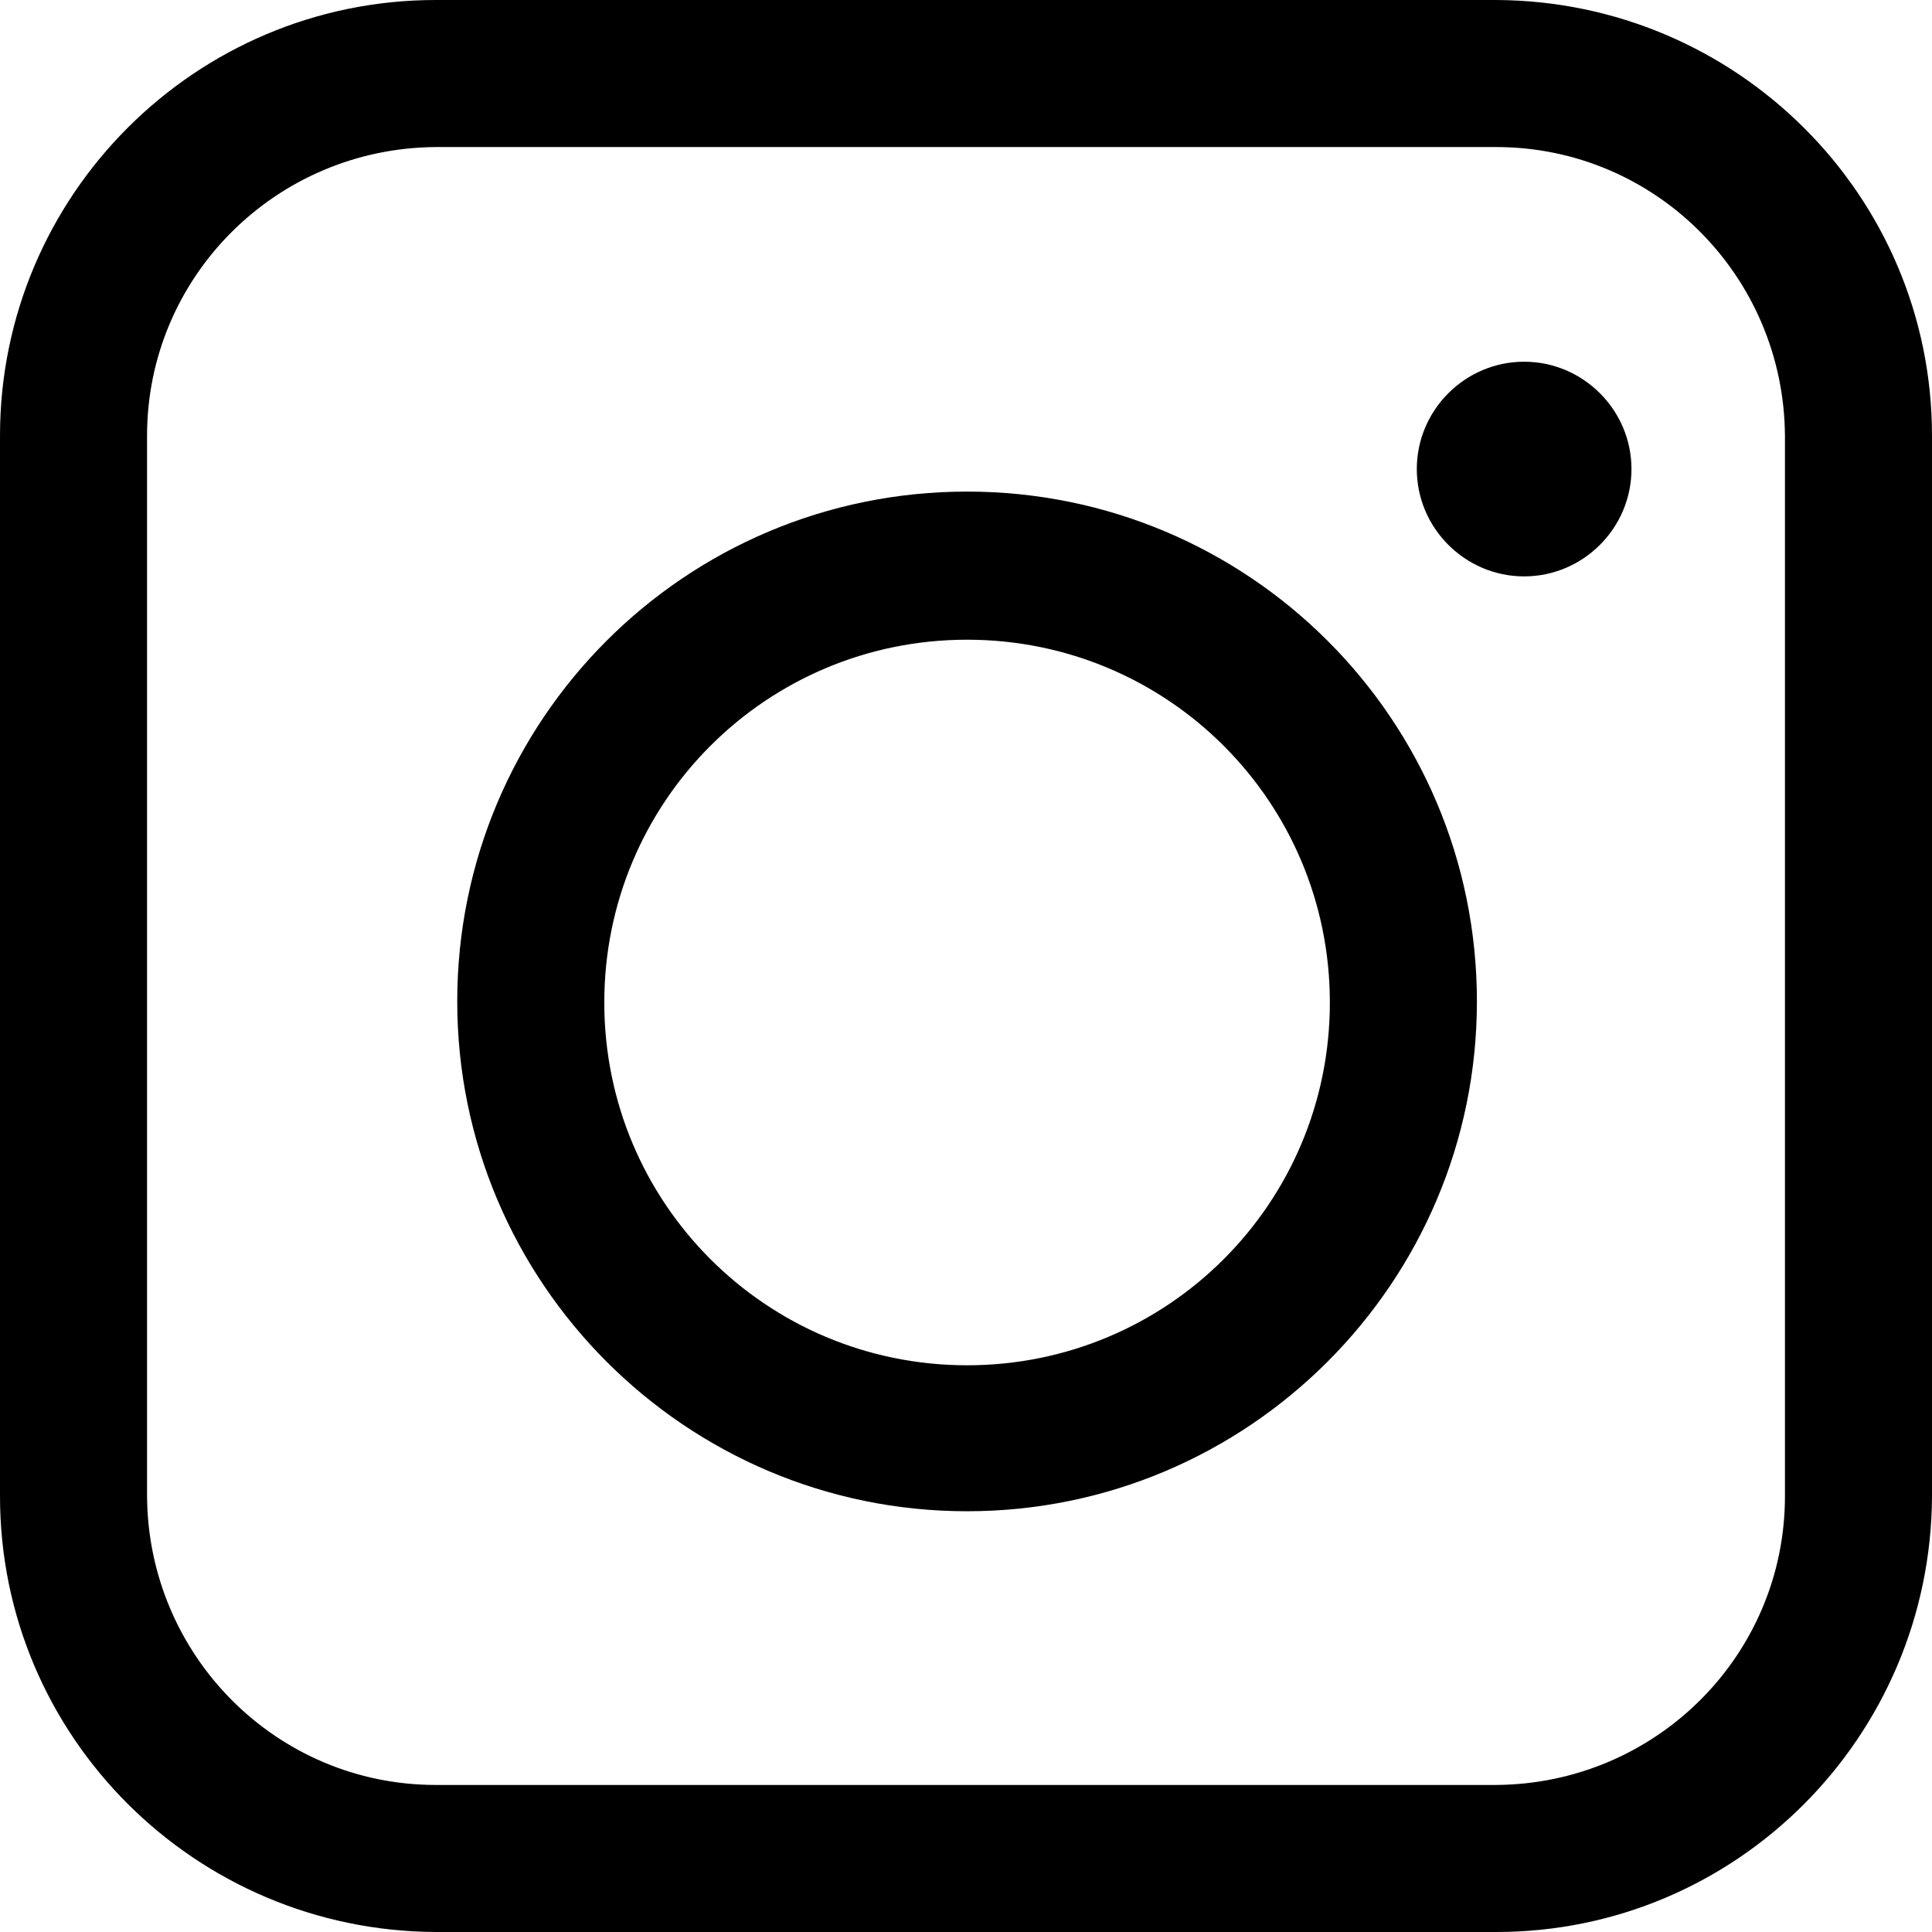 <?xml version="1.0" encoding="UTF-8"?><svg id="Layer_2" xmlns="http://www.w3.org/2000/svg" viewBox="0 0 18 18"><g id="Group_3169"><g id="Group_3168"><path id="Path_3968" d="M13.94,0H4.06C1.82,0,0,1.82,0,4.06v9.88c0,2.24,1.82,4.05,4.06,4.06h9.88c2.24,0,4.05-1.82,4.06-4.06V4.06c0-2.24-1.82-4.05-4.06-4.06M16.63,13.94c0,1.48-1.2,2.68-2.69,2.69H4.06c-1.48,0-2.68-1.2-2.69-2.69V4.06c0-1.48,1.2-2.68,2.69-2.69h9.88c1.48,0,2.68,1.2,2.69,2.69v9.88Z"/><path id="Path_3969" d="M9.01,4.58c-2.63,0-4.75,2.13-4.75,4.75s2.13,4.75,4.75,4.75,4.75-2.13,4.75-4.75h0c0-2.63-2.13-4.75-4.75-4.75M9.01,12.72c-1.87,0-3.38-1.51-3.38-3.38s1.51-3.38,3.38-3.38c1.87,0,3.38,1.51,3.38,3.38h0c0,1.87-1.51,3.38-3.38,3.38"/><path id="Path_3970" d="M14.2,3.37c-.55,0-1,.45-1,1s.45,1,1,1,1-.45,1-1-.45-1-1-1"/></g></g></svg>